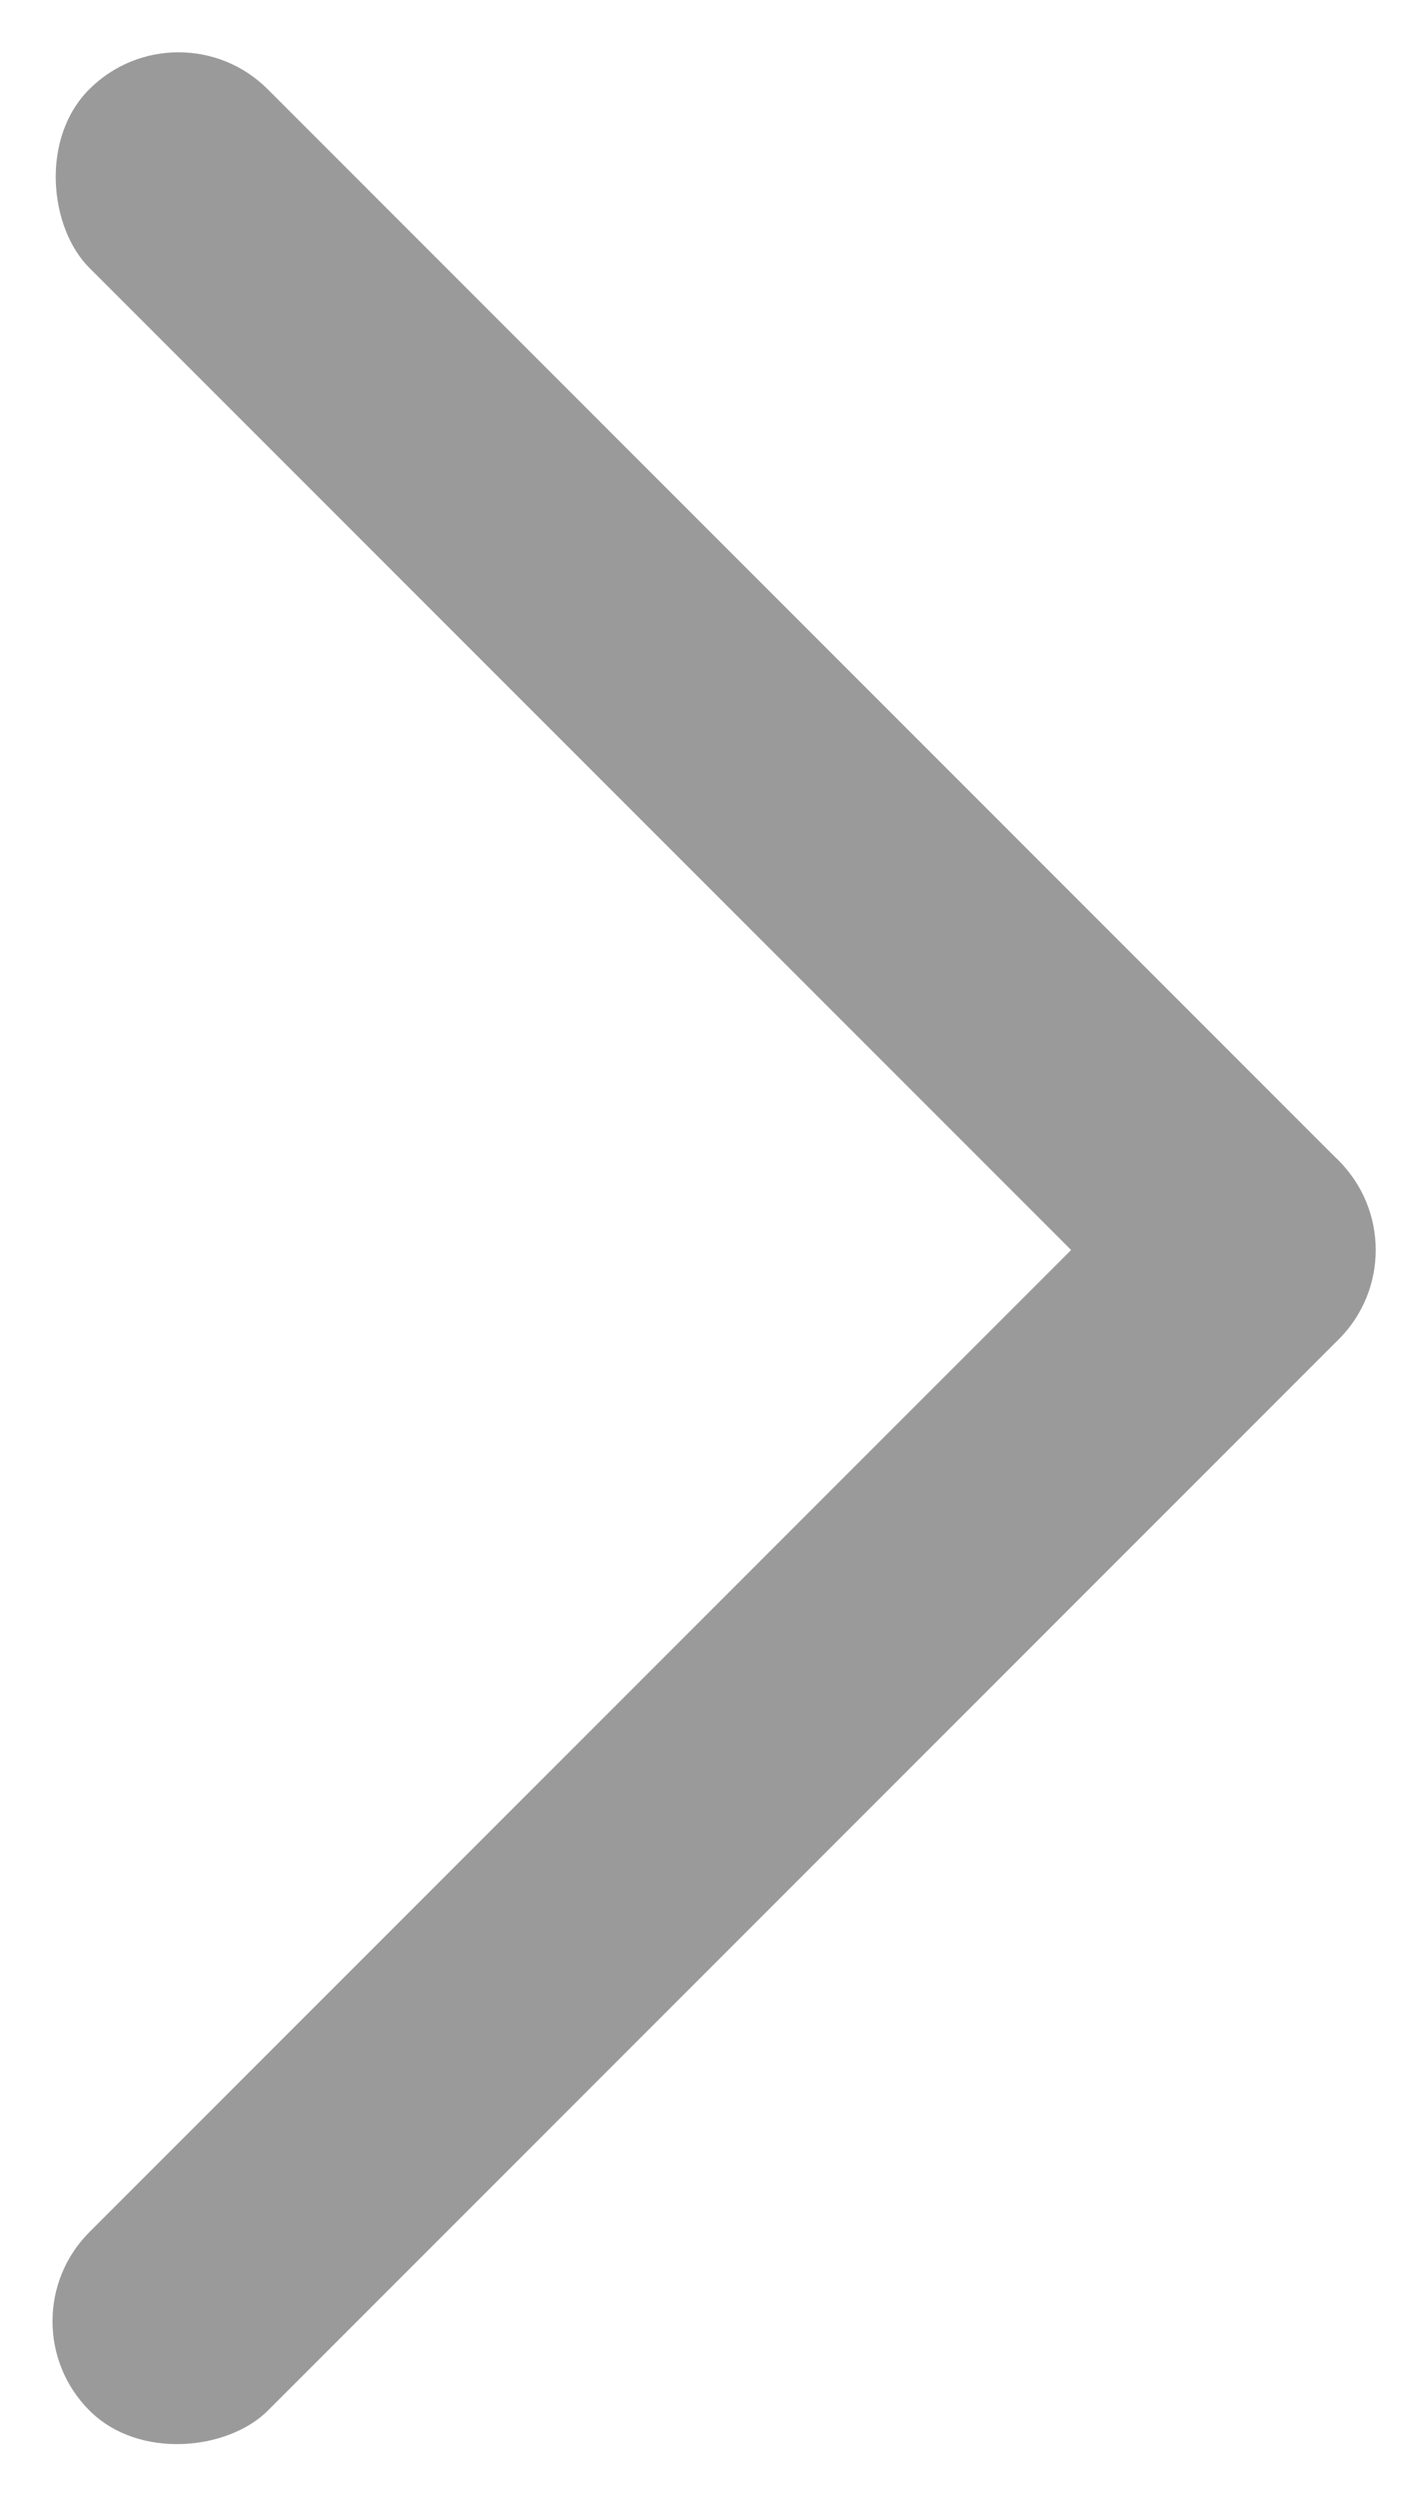 <svg width="16" height="28" viewBox="0 0 16 28" fill="none" xmlns="http://www.w3.org/2000/svg">
<rect width="2.828" height="19.799" rx="1.414" transform="matrix(-0.707 -0.707 -0.707 0.707 16 14)" fill="#9A9A9A"/>
<rect width="2.828" height="19.799" rx="1.414" transform="matrix(-0.707 0.707 0.707 0.707 2 0)" fill="#9A9A9A"/>
</svg>
